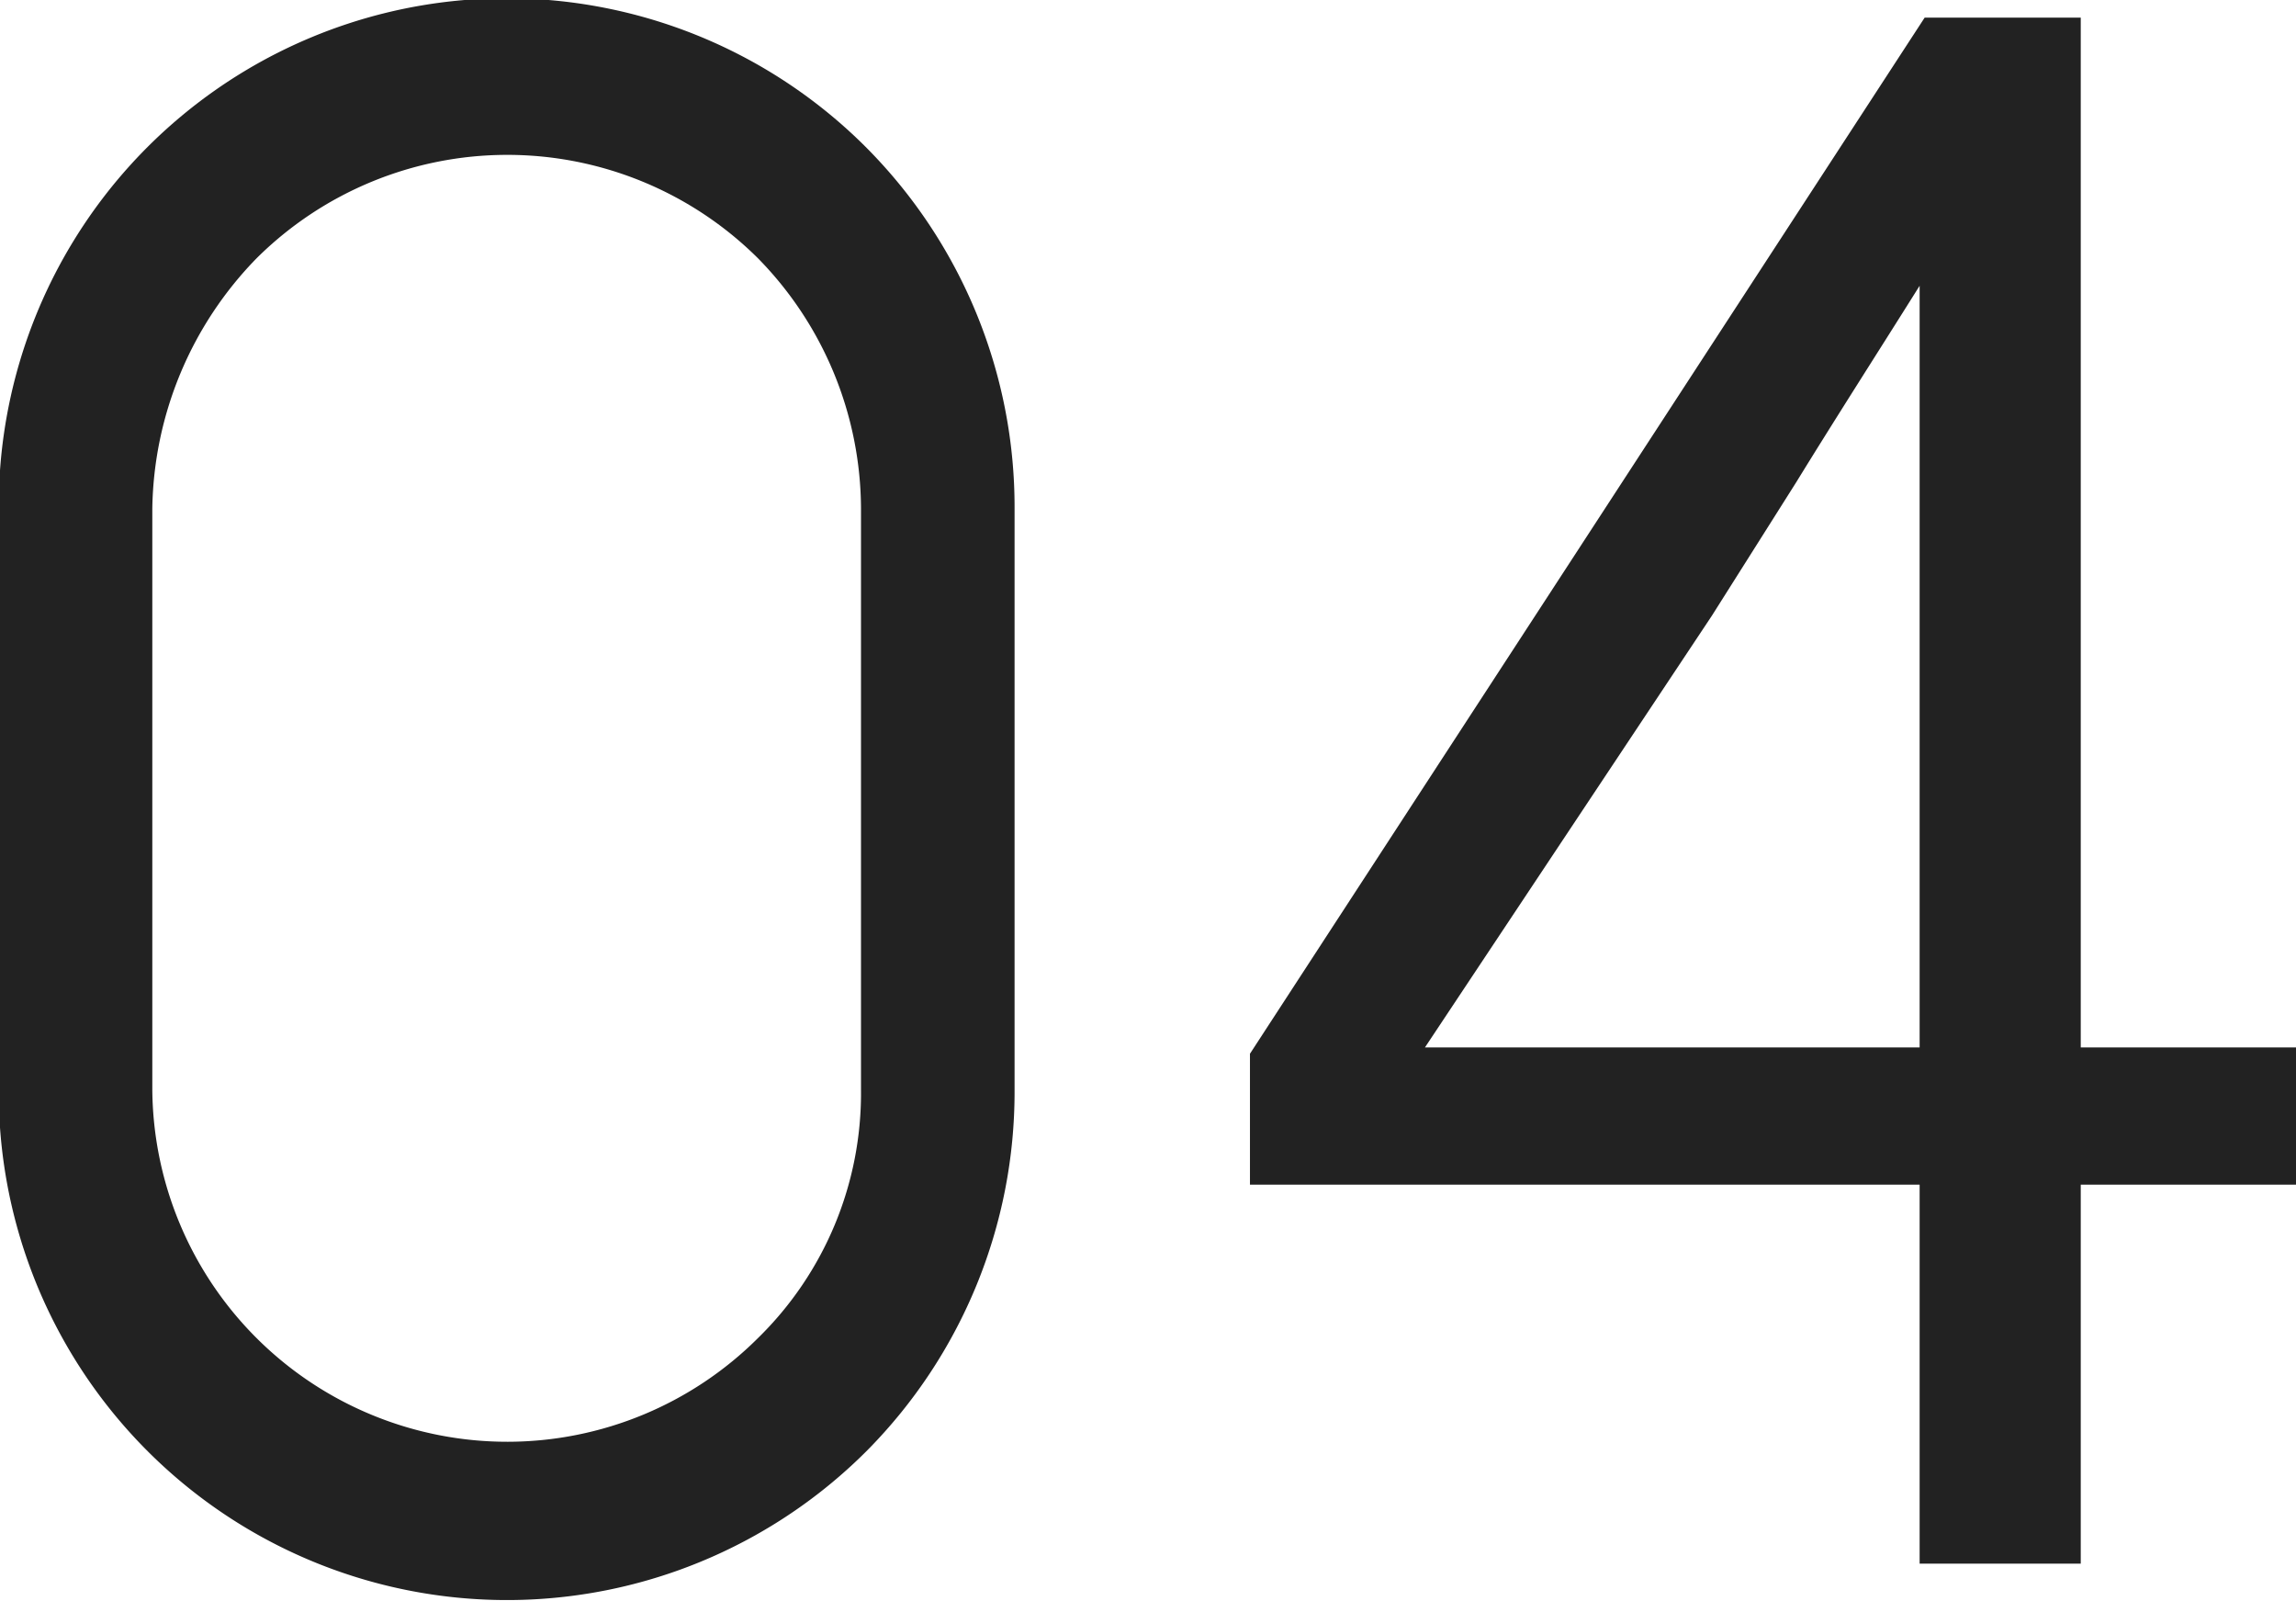 <svg xmlns="http://www.w3.org/2000/svg" width="18.24" height="12.72" viewBox="0 0 18.24 12.72">
  <defs>
    <style>
      .cls-1 {
        fill: #222;
        fill-rule: evenodd;
      }
    </style>
  </defs>
  <path id="b-reson_04.svg" class="cls-1" d="M1055.94,5249.19v-4.62a4.049,4.049,0,0,0-1.17-2.86,4.035,4.035,0,0,0-6.9,2.86v4.62a4.038,4.038,0,0,0,6.9,2.86A4.049,4.049,0,0,0,1055.94,5249.19Zm-1.22-4.62v4.62a2.719,2.719,0,0,1-.82,1.97,2.82,2.82,0,0,1-4.81-1.97v-4.62a2.905,2.905,0,0,1,.83-1.99,2.825,2.825,0,0,1,3.98,0A2.851,2.851,0,0,1,1054.72,5244.57Zm9.69,4.28v-8.18h-1.24l-5.36,8.23v1.04h5.32v3.01h1.28v-3.01h1.73v-1.09h-1.73Zm-1.28-6.05v6.05h-3.93l2.28-3.43,0.67-1.06C1062.47,5243.84,1062.81,5243.31,1063.13,5242.8Z" transform="translate(-1047.88 -5240.53)"/>
</svg>
